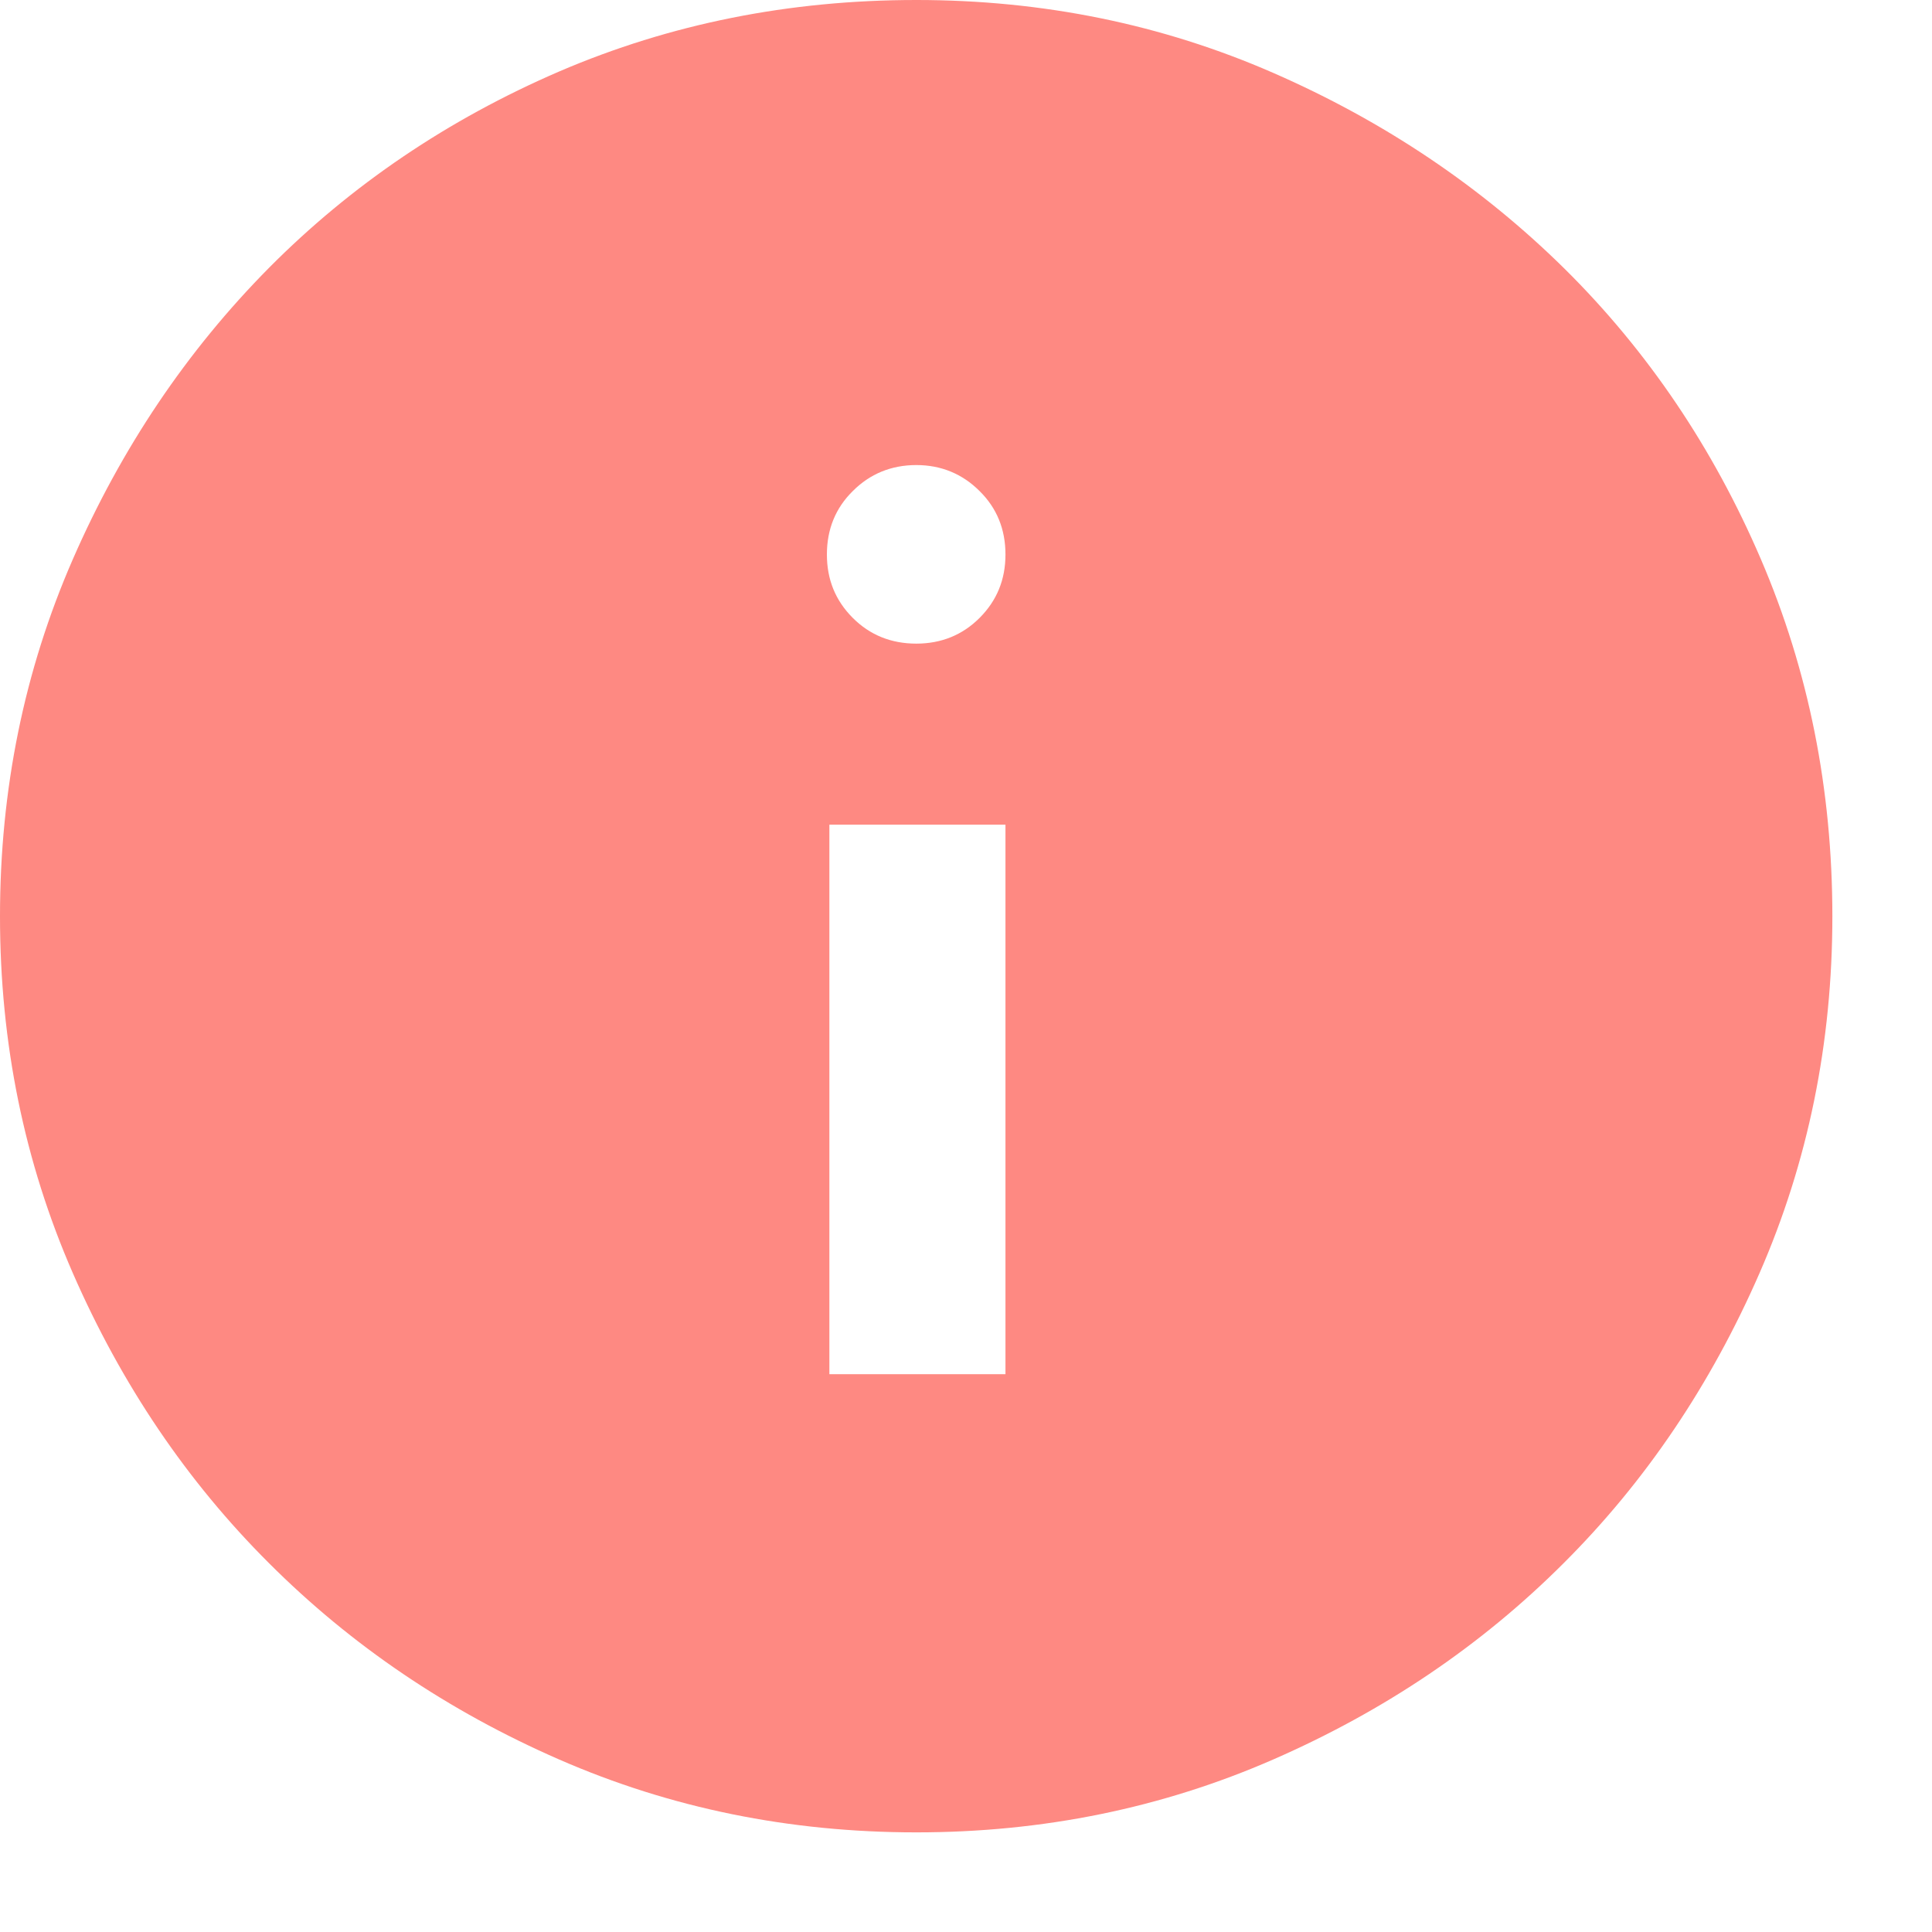 <?xml version="1.0" encoding="utf-8"?>
<svg xmlns="http://www.w3.org/2000/svg" fill="none" height="100%" overflow="visible" preserveAspectRatio="none" style="display: block;" viewBox="0 0 7 7" width="100%">
<path d="M3.005 4.979H3.643V2.988H3.005V4.979ZM3.32 2.332C3.41 2.332 3.487 2.301 3.549 2.239C3.612 2.176 3.643 2.1 3.643 2.009C3.643 1.918 3.612 1.841 3.549 1.779C3.487 1.717 3.41 1.685 3.32 1.685C3.229 1.685 3.152 1.717 3.09 1.779C3.027 1.841 2.996 1.918 2.996 2.009C2.996 2.1 3.027 2.176 3.09 2.239C3.152 2.301 3.229 2.332 3.32 2.332ZM3.32 6.639C2.86 6.639 2.429 6.551 2.026 6.375C1.623 6.199 1.273 5.962 0.975 5.664C0.677 5.367 0.44 5.016 0.264 4.613C0.088 4.21 0 3.779 0 3.32C0 2.86 0.088 2.429 0.264 2.026C0.44 1.623 0.677 1.271 0.975 0.97C1.273 0.67 1.623 0.433 2.026 0.259C2.429 0.086 2.86 0 3.32 0C3.779 0 4.21 0.088 4.613 0.264C5.016 0.44 5.368 0.677 5.669 0.974C5.97 1.272 6.207 1.623 6.38 2.026C6.553 2.429 6.639 2.86 6.639 3.32C6.639 3.779 6.551 4.21 6.375 4.613C6.199 5.016 5.963 5.367 5.665 5.664C5.367 5.962 5.016 6.199 4.613 6.375C4.21 6.551 3.779 6.639 3.32 6.639Z" fill="#FE8982" id="vector"/>
</svg>